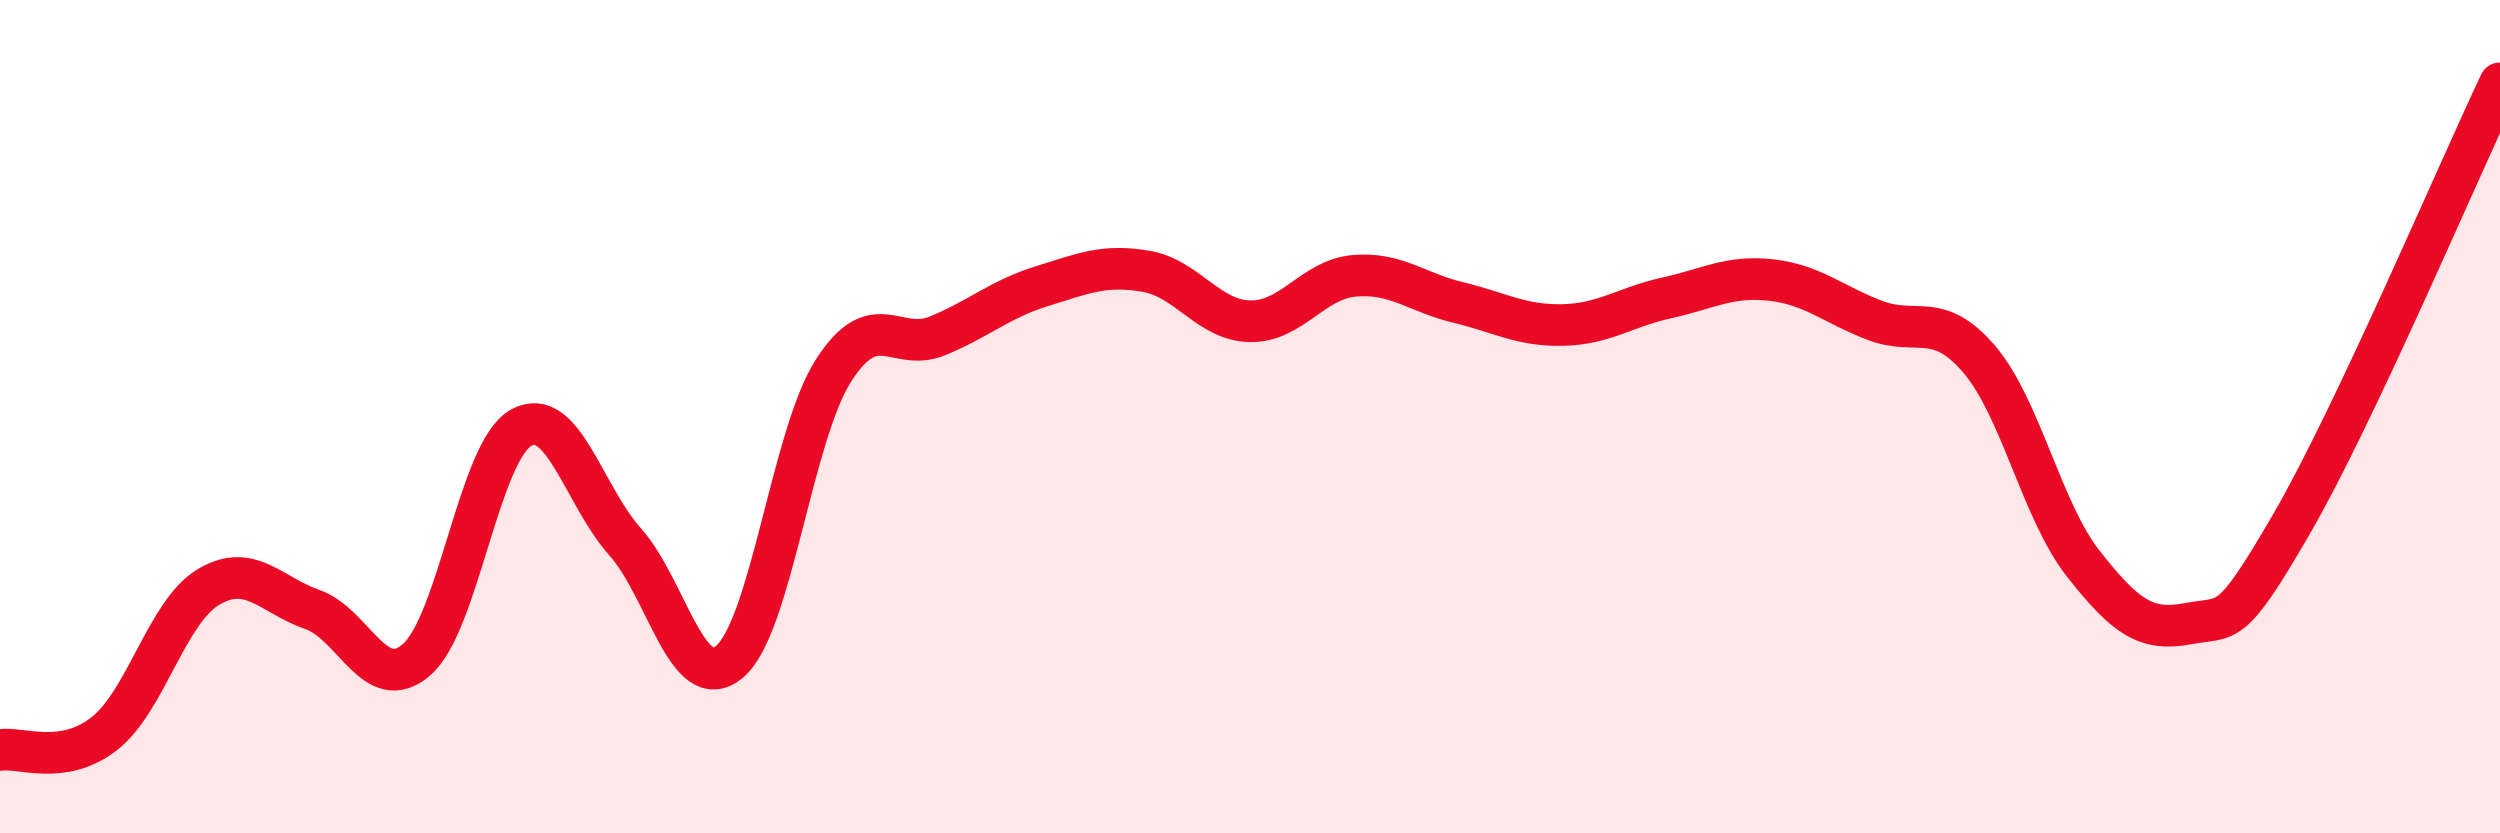 
    <svg width="60" height="20" viewBox="0 0 60 20" xmlns="http://www.w3.org/2000/svg">
      <path
        d="M 0,18 C 0.5,17.92 1.5,18.39 2.5,17.61 C 3.5,16.83 4,14.69 5,14.09 C 6,13.49 6.5,14.28 7.5,14.63 C 8.5,14.98 9,16.7 10,15.83 C 11,14.96 11.5,10.84 12.5,10.27 C 13.5,9.7 14,11.88 15,13 C 16,14.12 16.5,16.71 17.5,15.89 C 18.5,15.07 19,10.47 20,8.9 C 21,7.33 21.5,8.47 22.5,8.06 C 23.5,7.65 24,7.18 25,6.87 C 26,6.56 26.5,6.34 27.5,6.51 C 28.5,6.68 29,7.69 30,7.71 C 31,7.73 31.5,6.71 32.5,6.62 C 33.5,6.53 34,7.02 35,7.26 C 36,7.5 36.5,7.82 37.5,7.8 C 38.5,7.78 39,7.37 40,7.15 C 41,6.93 41.5,6.61 42.5,6.72 C 43.5,6.83 44,7.31 45,7.69 C 46,8.07 46.5,7.45 47.5,8.62 C 48.5,9.79 49,12.26 50,13.53 C 51,14.8 51.5,15.16 52.5,14.97 C 53.5,14.78 53.5,15.16 55,12.57 C 56.5,9.98 59,4.11 60,2L60 20L0 20Z"
        fill="#EB0A25"
        opacity="0.1"
        stroke-linecap="round"
        stroke-linejoin="round"
      />
      <path
        d="M 0,18 C 0.5,17.92 1.5,18.39 2.5,17.61 C 3.5,16.83 4,14.69 5,14.09 C 6,13.49 6.5,14.28 7.5,14.63 C 8.5,14.98 9,16.7 10,15.83 C 11,14.96 11.5,10.84 12.5,10.27 C 13.5,9.7 14,11.88 15,13 C 16,14.12 16.5,16.71 17.5,15.89 C 18.5,15.07 19,10.47 20,8.9 C 21,7.33 21.5,8.47 22.5,8.06 C 23.5,7.65 24,7.18 25,6.87 C 26,6.56 26.5,6.34 27.5,6.51 C 28.5,6.68 29,7.69 30,7.71 C 31,7.73 31.5,6.71 32.5,6.62 C 33.5,6.53 34,7.02 35,7.26 C 36,7.5 36.5,7.82 37.5,7.8 C 38.5,7.78 39,7.37 40,7.15 C 41,6.93 41.5,6.61 42.5,6.72 C 43.5,6.83 44,7.31 45,7.69 C 46,8.07 46.5,7.45 47.5,8.62 C 48.5,9.79 49,12.26 50,13.53 C 51,14.8 51.5,15.16 52.5,14.97 C 53.5,14.78 53.5,15.16 55,12.57 C 56.5,9.98 59,4.11 60,2"
        stroke="#EB0A25"
        stroke-width="1"
        fill="none"
        stroke-linecap="round"
        stroke-linejoin="round"
      />
    </svg>
  